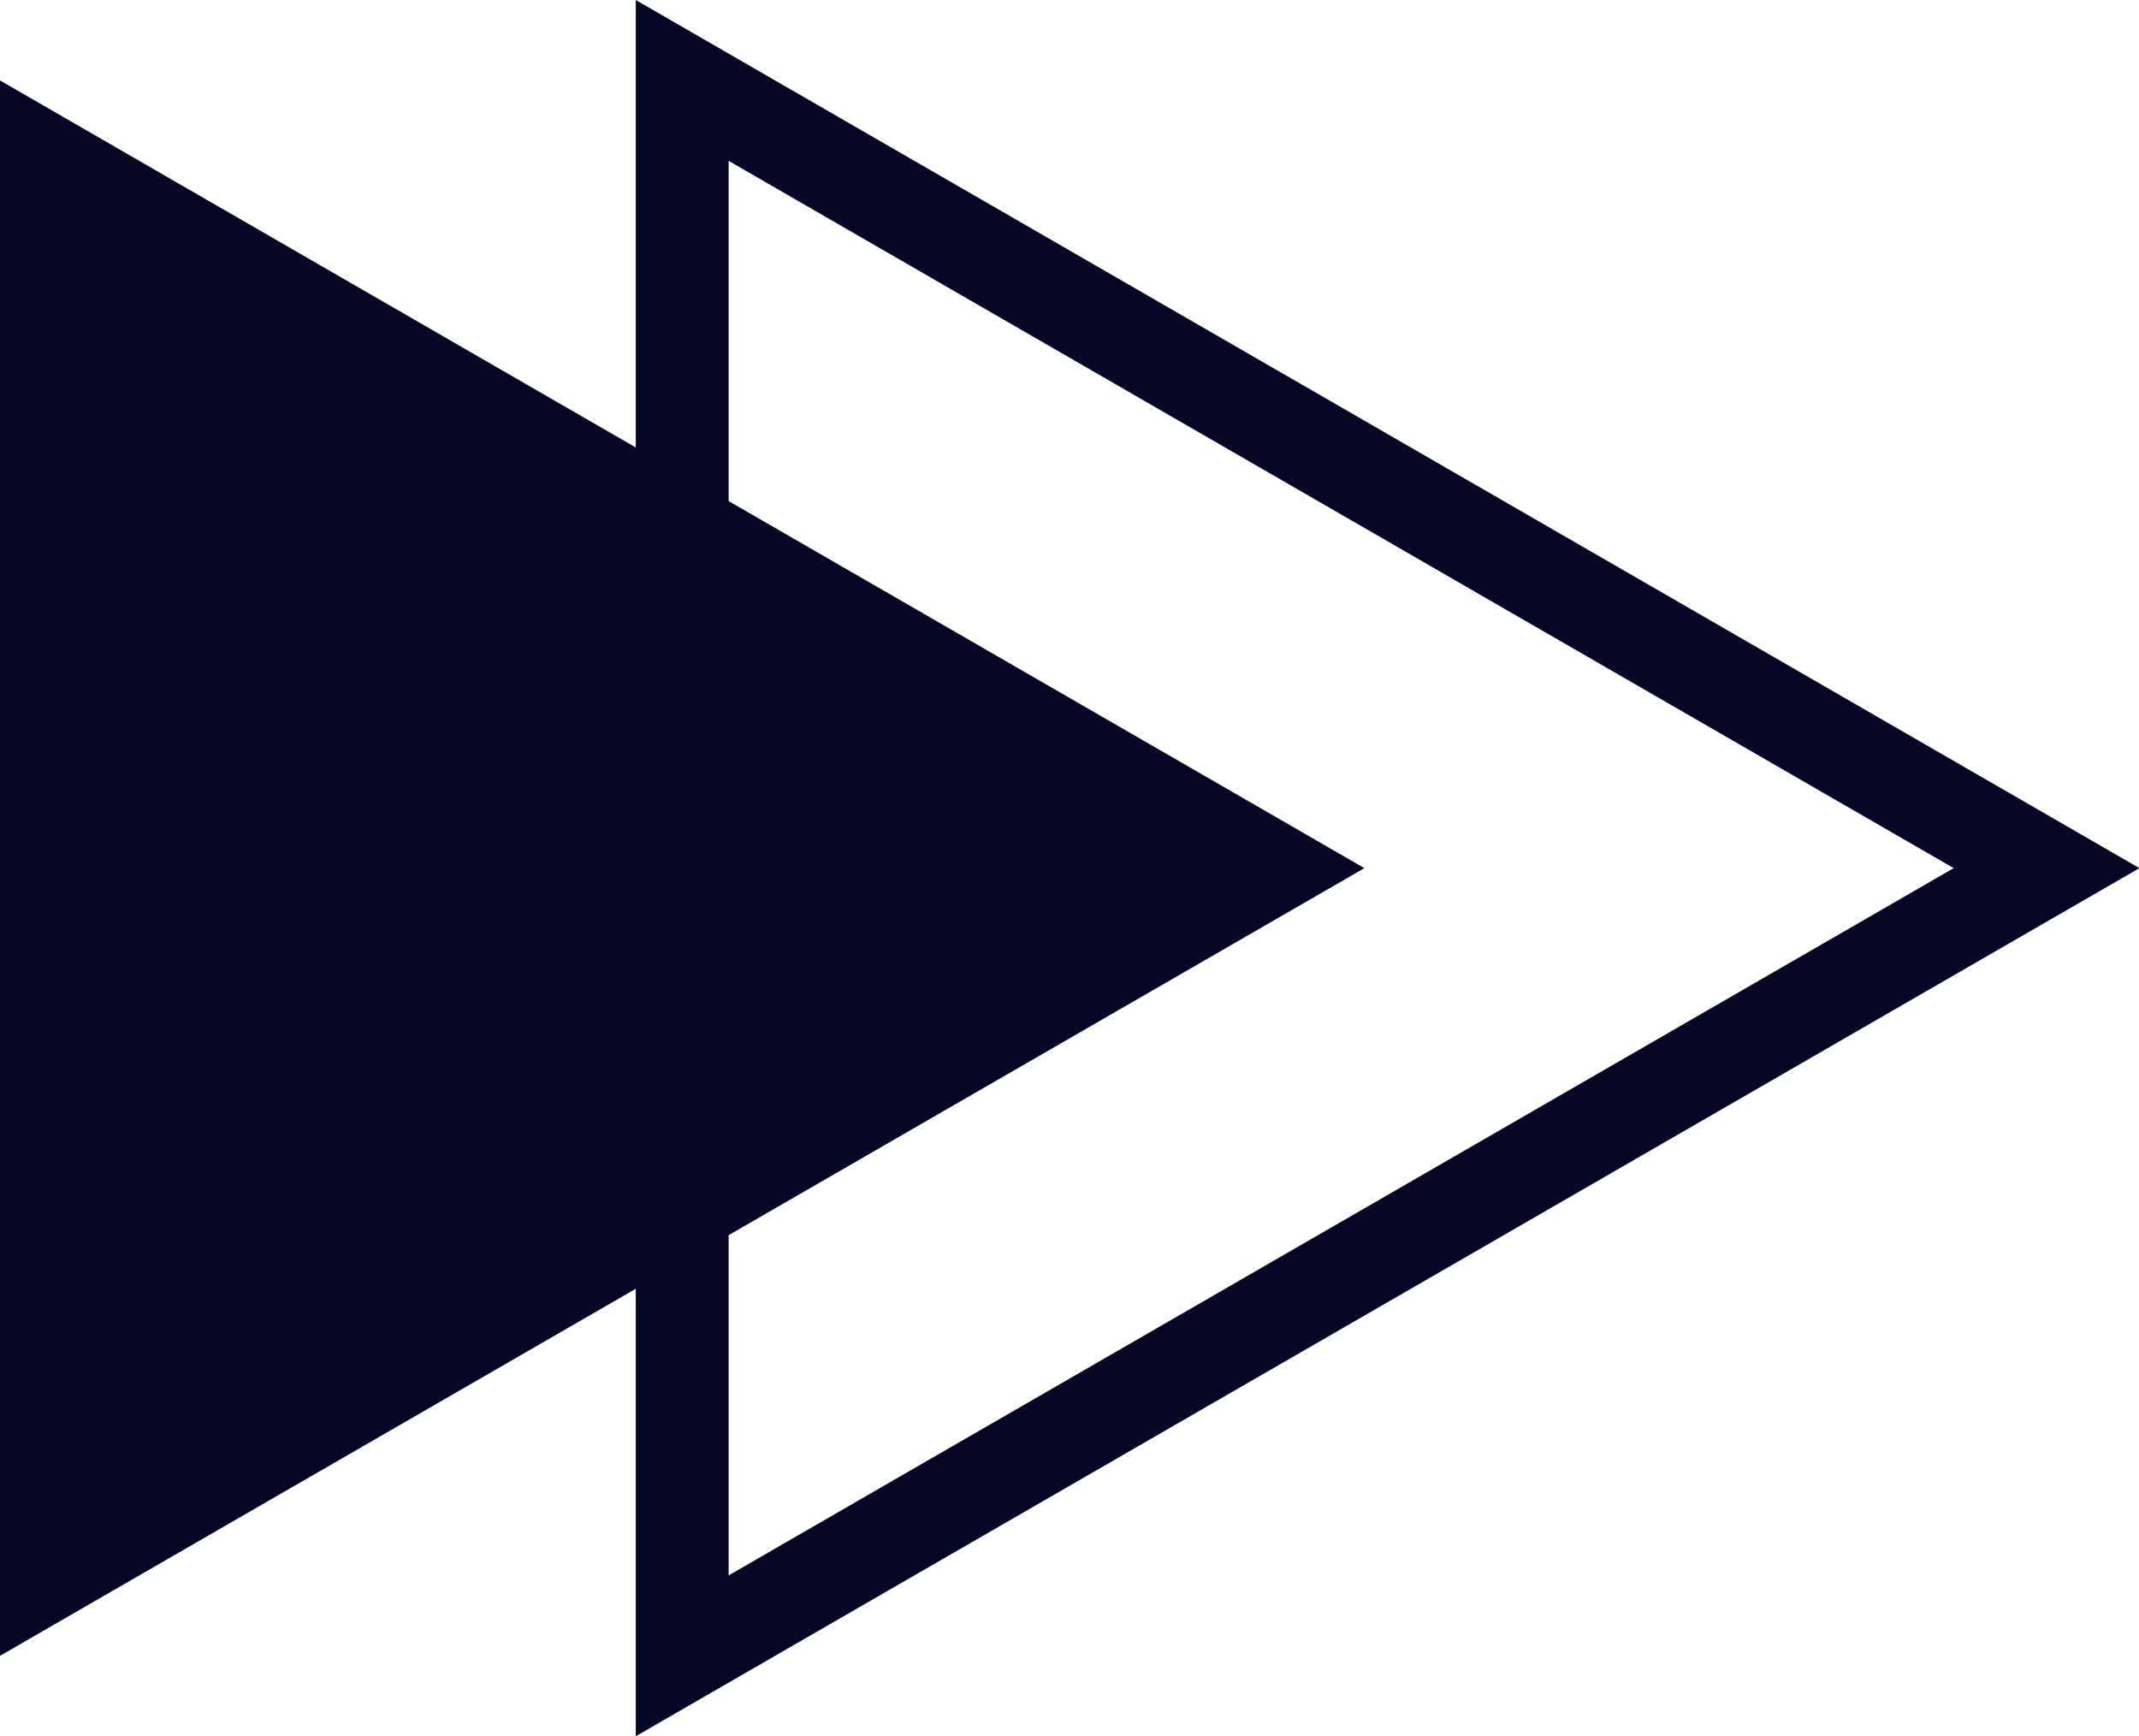 <?xml version="1.0" encoding="UTF-8" standalone="no"?><svg xmlns="http://www.w3.org/2000/svg" xmlns:xlink="http://www.w3.org/1999/xlink" data-name="Layer 2" fill="#000000" height="186.9" preserveAspectRatio="xMidYMid meet" version="1" viewBox="0.0 0.0 230.3 186.9" width="230.3" zoomAndPan="magnify"><g data-name="Layer 1"><g fill="#060724" id="change1_1"><path d="m68.45,186.94V0l161.9,93.47-161.9,93.47Zm10-169.62v152.3l131.9-76.15L78.45,17.32Z"/><path d="M146.9 93.47L0 8.66 0 178.28 146.9 93.47z"/></g></g></svg>